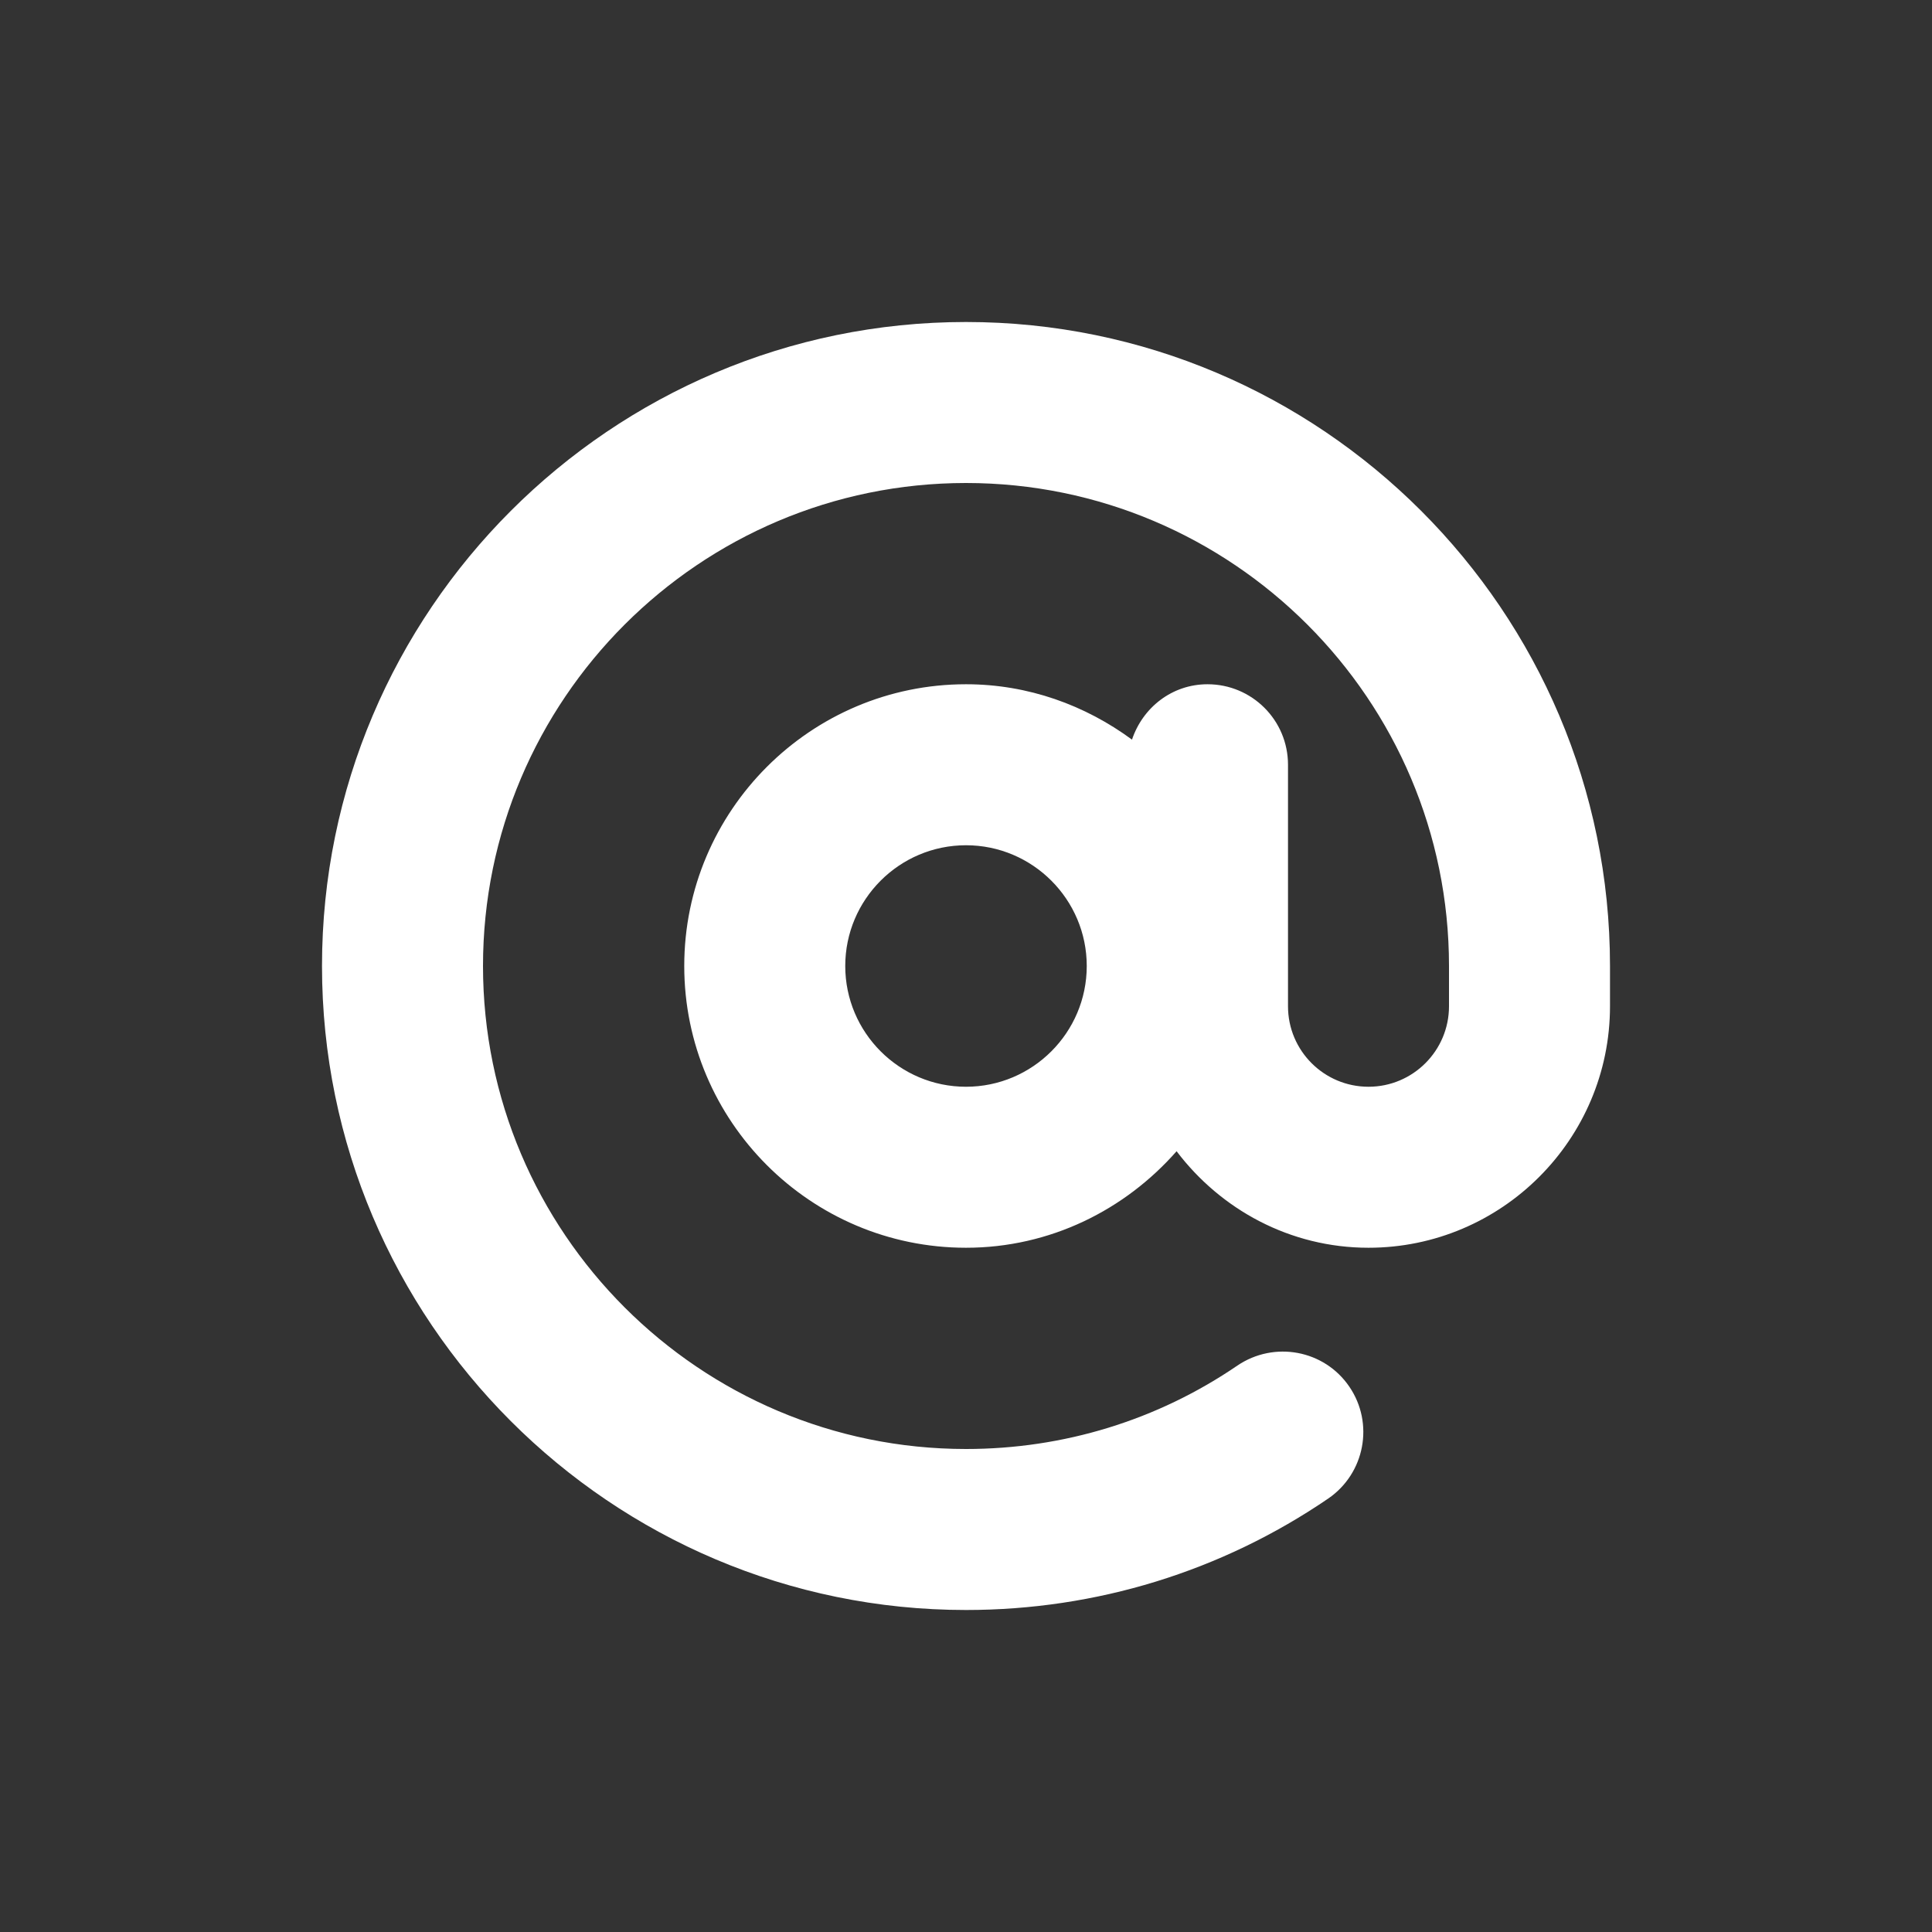 <?xml version="1.0" encoding="UTF-8"?>
<svg xmlns="http://www.w3.org/2000/svg" width="24" height="24" viewBox="0 0 24 24" fill="none">
  <rect x="0" y="0" width="24" height="24" fill="#333333" stroke="none"/>
  <path d="M12 4C7.589 4 4 7.589 4 12C4 16.411 7.589 20 12 20C13.616 20 15.172 19.521 16.499 18.616C16.955 18.304 17.073 17.682 16.762 17.226C16.451 16.769 15.83 16.654 15.372 16.963C14.378 17.642 13.212 18 12 18C8.691 18 6 15.309 6 12C6 8.691 8.691 6 12 6C15.309 6 18 8.691 18 12V12.5C18 13.052 17.552 13.5 17 13.5C16.448 13.5 16 13.052 16 12.5V9.5C16 8.947 15.553 8.5 15 8.5C14.559 8.5 14.195 8.79 14.062 9.188C13.482 8.761 12.773 8.5 12 8.5C10.07 8.5 8.5 10.07 8.5 12C8.5 13.93 10.07 15.5 12 15.5C13.045 15.5 13.975 15.03 14.616 14.301C15.164 15.024 16.024 15.5 17 15.5C18.654 15.5 20 14.154 20 12.5V12C20 7.589 16.411 4 12 4ZM12 13.5C11.173 13.5 10.5 12.827 10.5 12C10.5 11.173 11.173 10.5 12 10.5C12.827 10.5 13.5 11.173 13.5 12C13.5 12.827 12.827 13.5 12 13.5Z" fill="white"></path>
</svg>
